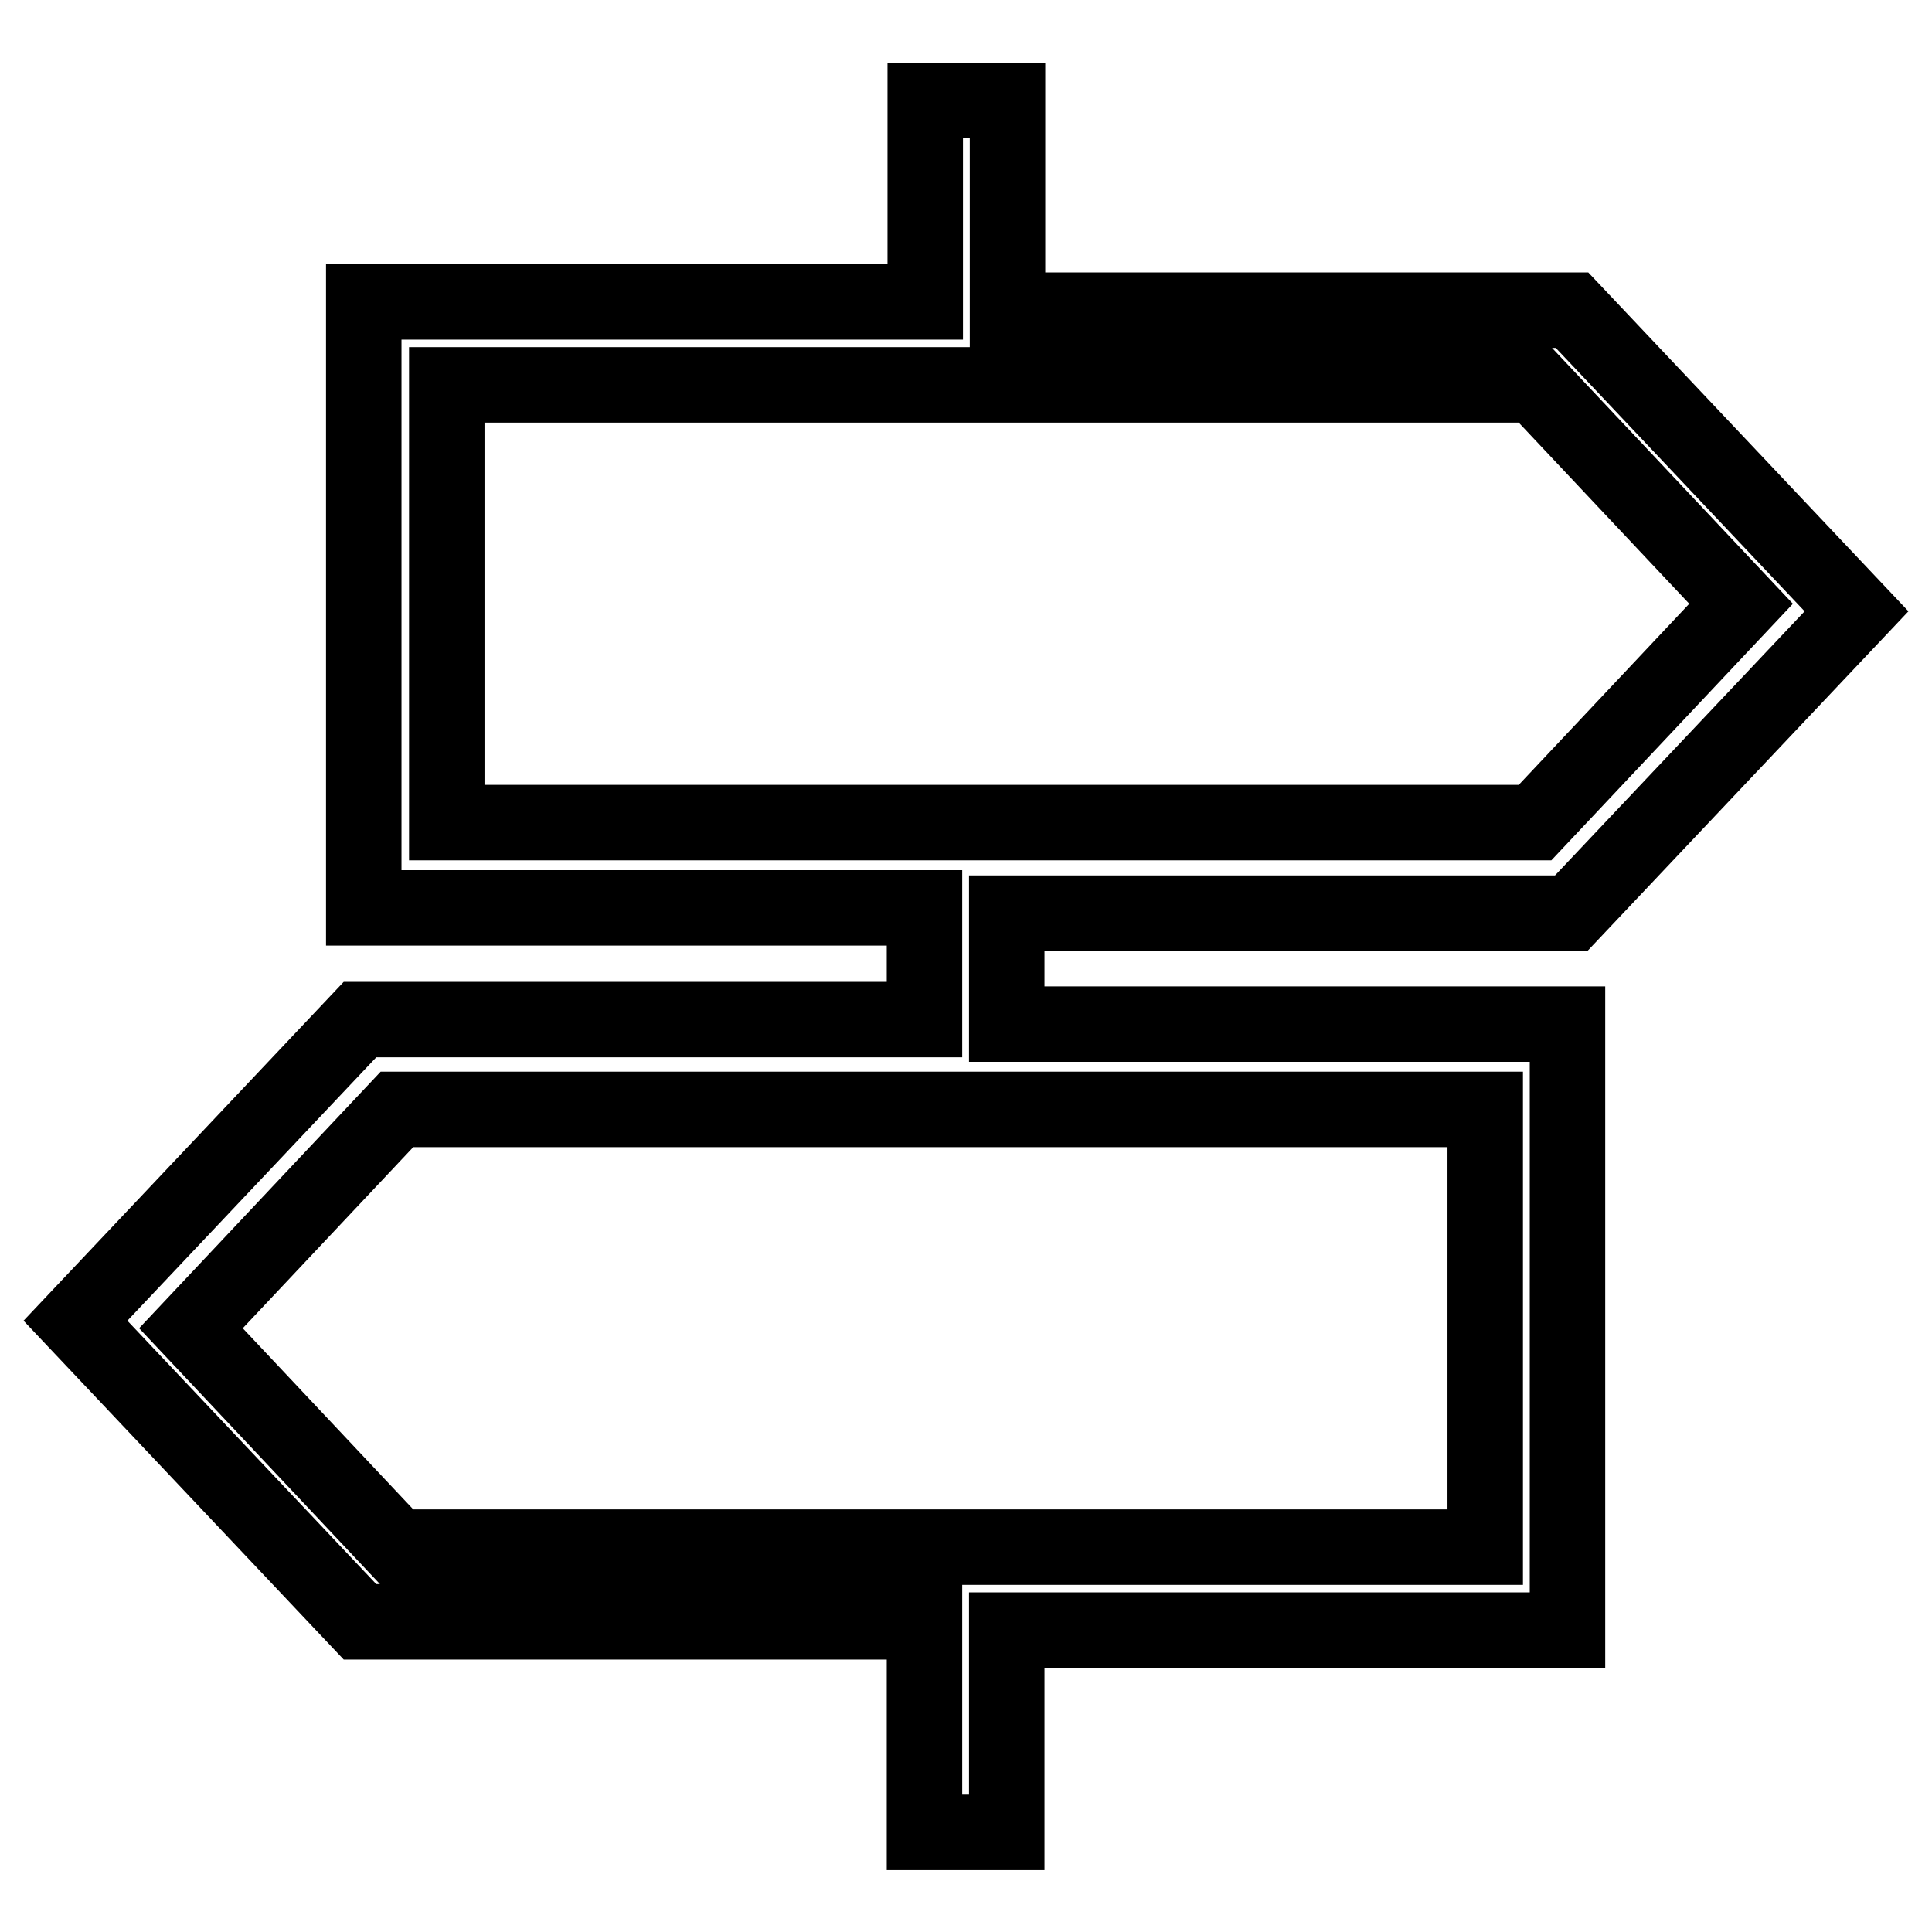 <?xml version="1.0" encoding="utf-8"?>
<!-- Svg Vector Icons : http://www.onlinewebfonts.com/icon -->
<!DOCTYPE svg PUBLIC "-//W3C//DTD SVG 1.1//EN" "http://www.w3.org/Graphics/SVG/1.1/DTD/svg11.dtd">
<svg version="1.1" xmlns="http://www.w3.org/2000/svg" xmlns:xlink="http://www.w3.org/1999/xlink" x="0px" y="0px" viewBox="0 0 256 256" enable-background="new 0 0 256 256" xml:space="preserve">
<g> <path stroke-width="10" fill-opacity="0" stroke="#000000"  d="M122.5,216v26.8h10.9V216h74.3v-80.3h-74.3v-14.7h74.8L246,81l-37.7-39.9h-74.8V13.3h-10.9V40H48.2v80.3 h74.3v14.8H47.7L10,175l37.7,39.9h74.8V216z M196.8,205H52.6l-27.3-29l27.3-29h144.2V205z M59.2,51h144.2l27.3,29l-27.3,29H59.2V51 z"/></g>
</svg>